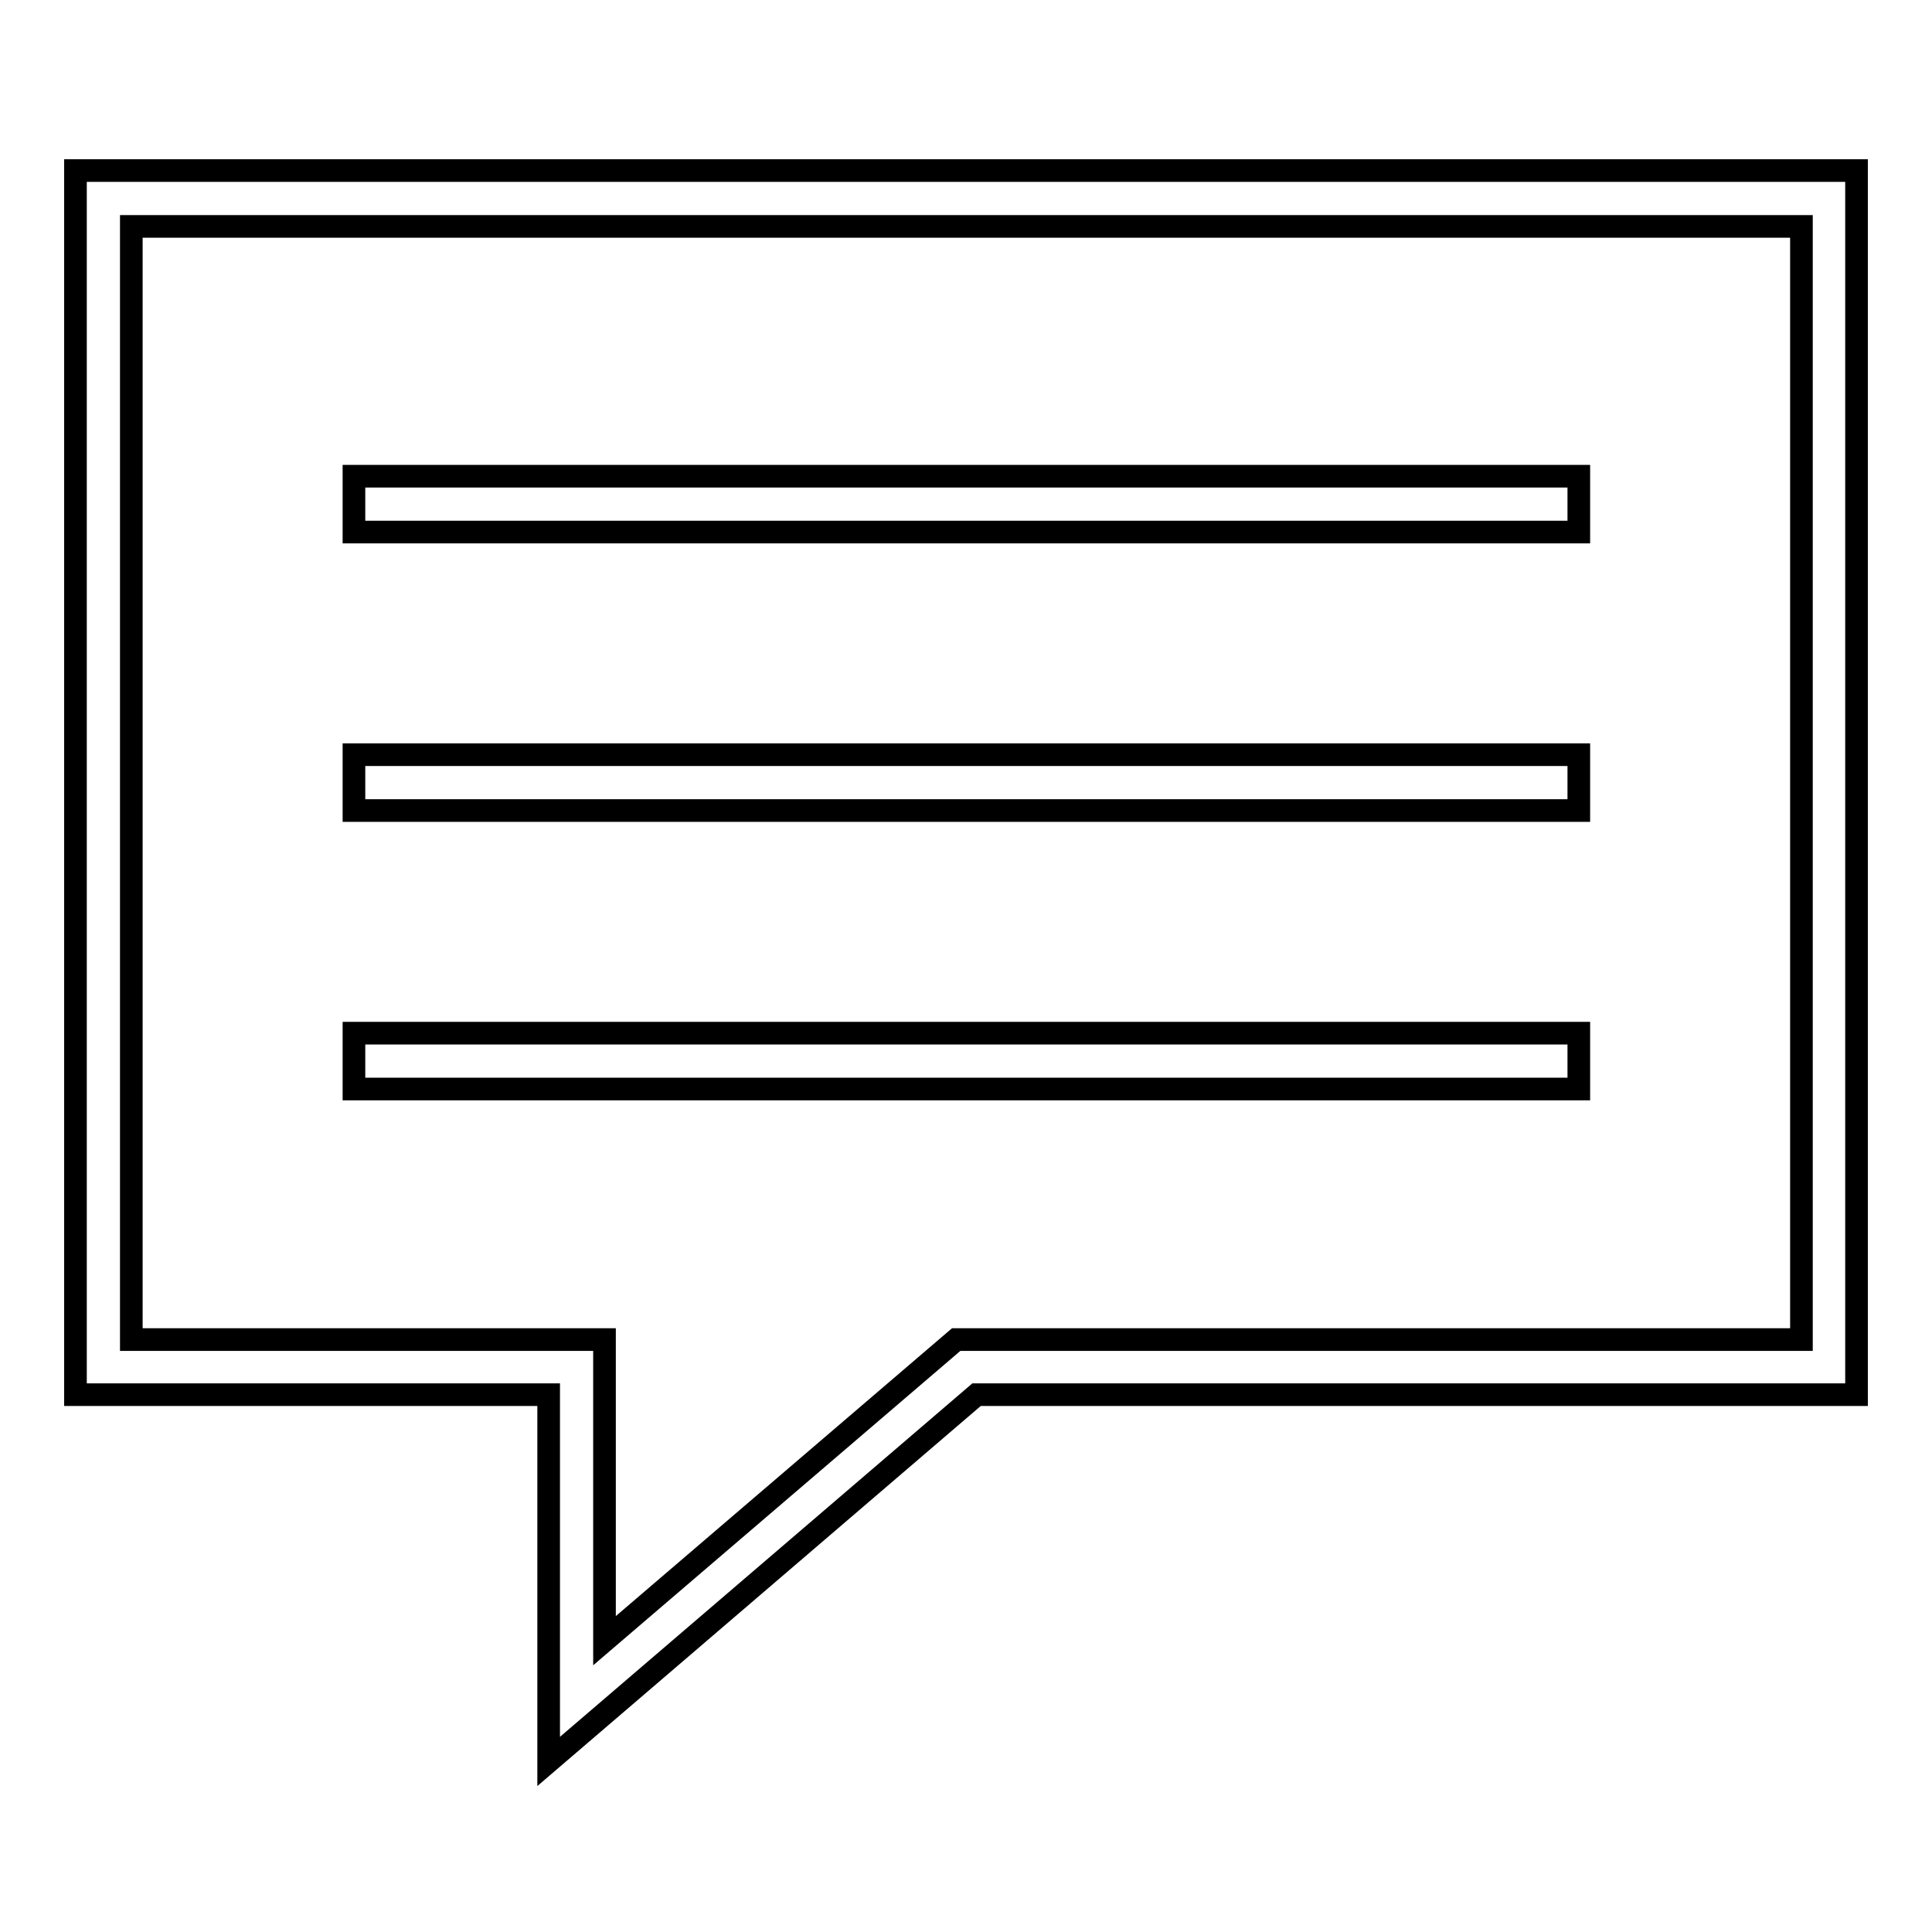<?xml version="1.0" encoding="utf-8"?>
<!-- Svg Vector Icons : http://www.onlinewebfonts.com/icon -->
<!DOCTYPE svg PUBLIC "-//W3C//DTD SVG 1.1//EN" "http://www.w3.org/Graphics/SVG/1.1/DTD/svg11.dtd">
<svg version="1.1" xmlns="http://www.w3.org/2000/svg" xmlns:xlink="http://www.w3.org/1999/xlink" x="0px" y="0px" viewBox="0 0 256 256" enable-background="new 0 0 256 256" xml:space="preserve">
<g><g><path stroke-width="3" fill-opacity="0" stroke="#000000"  d="M46.9,63.1h162.3v7.4H46.9V63.1z"/><path stroke-width="3" fill-opacity="0" stroke="#000000"  d="M46.9,100h162.3v7.4H46.9V100z"/><path stroke-width="3" fill-opacity="0" stroke="#000000"  d="M46.9,136.9h162.3v7.4H46.9V136.9z"/><path stroke-width="3" fill-opacity="0" stroke="#000000"  d="M72.7,233.4l56.7-48.6H246V22.6H10v162.2h62.7V233.4z M17.4,177.5V30h221.3v147.5h-112l-46.6,39.9v-39.9H17.4z"/></g></g>
</svg>